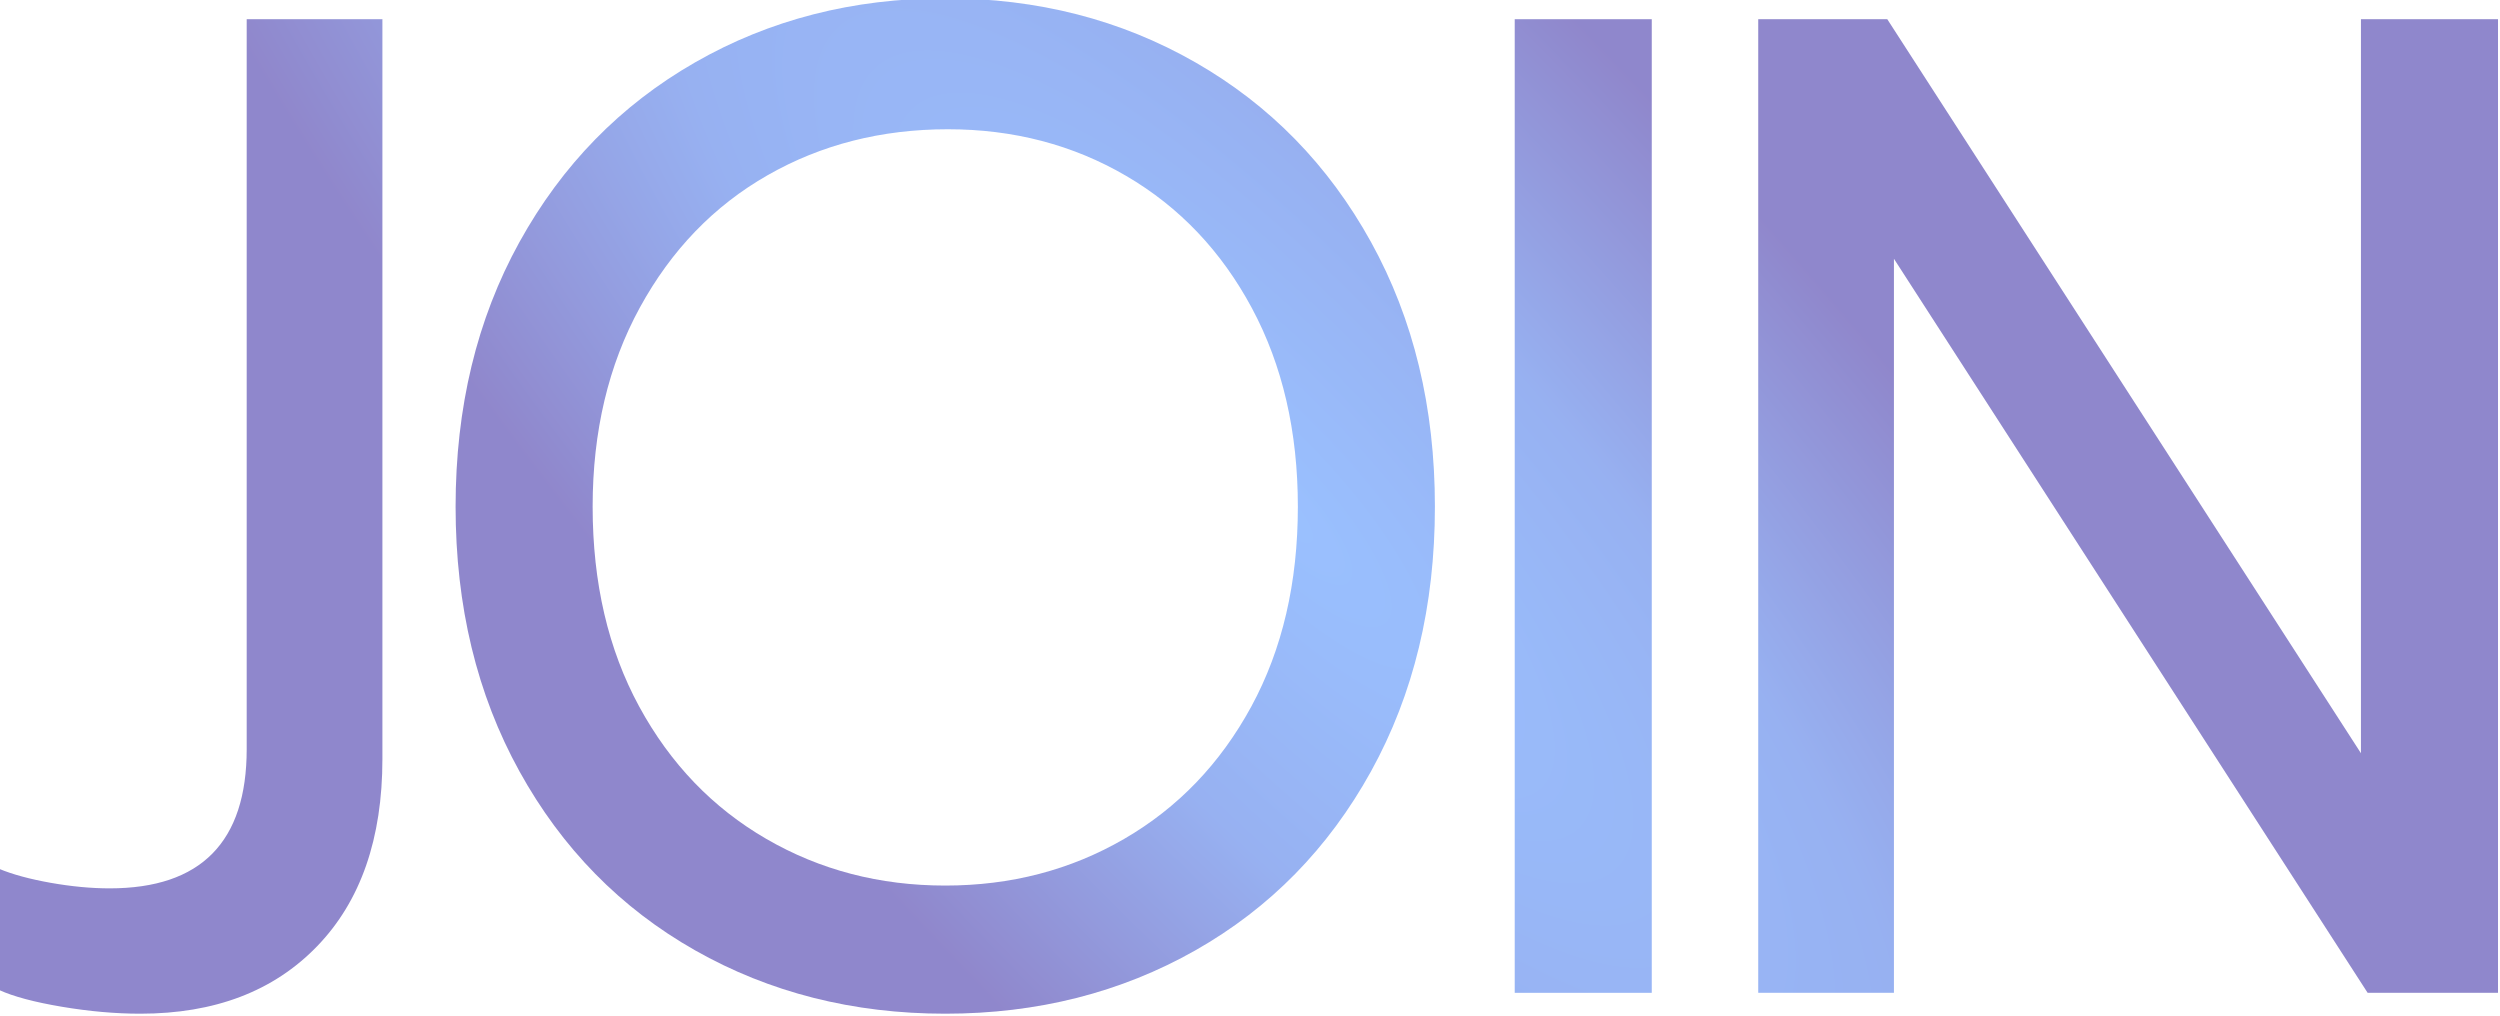 <?xml version="1.0" encoding="UTF-8" standalone="no"?>
<!DOCTYPE svg PUBLIC "-//W3C//DTD SVG 1.1//EN" "http://www.w3.org/Graphics/SVG/1.1/DTD/svg11.dtd">
<svg width="100%" height="100%" viewBox="0 0 987 401" version="1.1" xmlns="http://www.w3.org/2000/svg" xmlns:xlink="http://www.w3.org/1999/xlink" xml:space="preserve" xmlns:serif="http://www.serif.com/" style="fill-rule:evenodd;clip-rule:evenodd;stroke-linejoin:round;stroke-miterlimit:2;">
    <g transform="matrix(1.367,0,0,1.431,-1044.14,-3730.76)">
        <path d="M804.324,2886.77C797.151,2886.77 789.593,2886.13 781.652,2884.85C773.71,2883.57 767.689,2882.03 763.59,2880.24L763.59,2846.81C767.433,2848.34 772.365,2849.62 778.385,2850.65C784.406,2851.67 790.106,2852.19 795.486,2852.19C821.873,2852.19 835.066,2839.38 835.066,2813.76L835.066,2612.4L874.262,2612.4L874.262,2816.45C874.262,2838.48 867.986,2855.71 855.433,2868.13C842.88,2880.56 825.843,2886.77 804.324,2886.77Z" style="fill:url(#_Radial1);fill-rule:nonzero;"/>
        <path d="M1036.81,2886.77C1010.17,2886.77 986.087,2880.94 964.568,2869.29C943.048,2857.63 926.14,2841.17 913.843,2819.91C901.546,2798.64 895.398,2774.31 895.398,2746.89C895.398,2719.48 901.546,2695.14 913.843,2673.88C926.14,2652.62 943.048,2636.09 964.568,2624.31C986.087,2612.53 1010.17,2606.63 1036.81,2606.63C1063.45,2606.63 1087.54,2612.53 1109.06,2624.31C1130.58,2636.09 1147.48,2652.62 1159.78,2673.88C1172.08,2695.14 1178.23,2719.48 1178.23,2746.89C1178.23,2774.31 1172.08,2798.64 1159.78,2819.91C1147.48,2841.17 1130.58,2857.63 1109.06,2869.29C1087.54,2880.94 1063.45,2886.77 1036.81,2886.77ZM1036.81,2851.42C1055.77,2851.42 1073,2847.13 1088.5,2838.54C1104,2829.96 1116.23,2817.79 1125.2,2802.04C1134.16,2786.28 1138.65,2767.9 1138.65,2746.89C1138.65,2726.14 1134.23,2707.89 1125.39,2692.13C1116.55,2676.38 1104.44,2664.21 1089.07,2655.63C1073.7,2647.05 1056.54,2642.76 1037.58,2642.76C1018.37,2642.76 1001.01,2646.98 985.511,2655.44C970.012,2663.89 957.715,2676.06 948.62,2691.94C939.526,2707.83 934.978,2726.14 934.978,2746.89C934.978,2767.9 939.462,2786.28 948.428,2802.04C957.395,2817.79 969.627,2829.96 985.127,2838.54C1000.63,2847.13 1017.85,2851.42 1036.81,2851.42Z" style="fill:url(#_Radial2);fill-rule:nonzero;"/>
        <rect x="1201.28" y="2612.4" width="39.581" height="268.61" style="fill:url(#_Radial3);fill-rule:nonzero;"/>
        <path d="M1271.61,2612.4L1308.88,2612.4L1445.68,2814.91L1445.68,2612.4L1485.26,2612.4L1485.26,2881.01L1447.61,2881.01L1310.8,2678.49L1310.8,2881.01L1271.61,2881.01L1271.61,2612.4Z" style="fill:url(#_Radial4);fill-rule:nonzero;"/>
    </g>
    <defs>
        <radialGradient id="_Radial1" cx="0" cy="0" r="1" gradientUnits="userSpaceOnUse" gradientTransform="matrix(355.179,366.006,-116.147,102.879,1134.36,2747.6)"><stop offset="0" style="stop-color:rgb(40,122,255);stop-opacity:0.47"/><stop offset="0.48" style="stop-color:rgb(34,89,226);stop-opacity:0.47"/><stop offset="1" style="stop-color:rgb(18,0,146);stop-opacity:0.47"/></radialGradient>
        <radialGradient id="_Radial2" cx="0" cy="0" r="1" gradientUnits="userSpaceOnUse" gradientTransform="matrix(355.179,366.006,-116.147,102.879,1134.36,2747.6)"><stop offset="0" style="stop-color:rgb(40,122,255);stop-opacity:0.47"/><stop offset="0.48" style="stop-color:rgb(34,89,226);stop-opacity:0.47"/><stop offset="1" style="stop-color:rgb(18,0,146);stop-opacity:0.47"/></radialGradient>
        <radialGradient id="_Radial3" cx="0" cy="0" r="1" gradientUnits="userSpaceOnUse" gradientTransform="matrix(355.179,366.006,-116.147,102.879,1134.36,2747.6)"><stop offset="0" style="stop-color:rgb(40,122,255);stop-opacity:0.47"/><stop offset="0.48" style="stop-color:rgb(34,89,226);stop-opacity:0.47"/><stop offset="1" style="stop-color:rgb(18,0,146);stop-opacity:0.47"/></radialGradient>
        <radialGradient id="_Radial4" cx="0" cy="0" r="1" gradientUnits="userSpaceOnUse" gradientTransform="matrix(355.179,366.006,-116.147,102.879,1134.36,2747.6)"><stop offset="0" style="stop-color:rgb(40,122,255);stop-opacity:0.47"/><stop offset="0.48" style="stop-color:rgb(34,89,226);stop-opacity:0.47"/><stop offset="1" style="stop-color:rgb(18,0,146);stop-opacity:0.47"/></radialGradient>
    </defs>
</svg>
